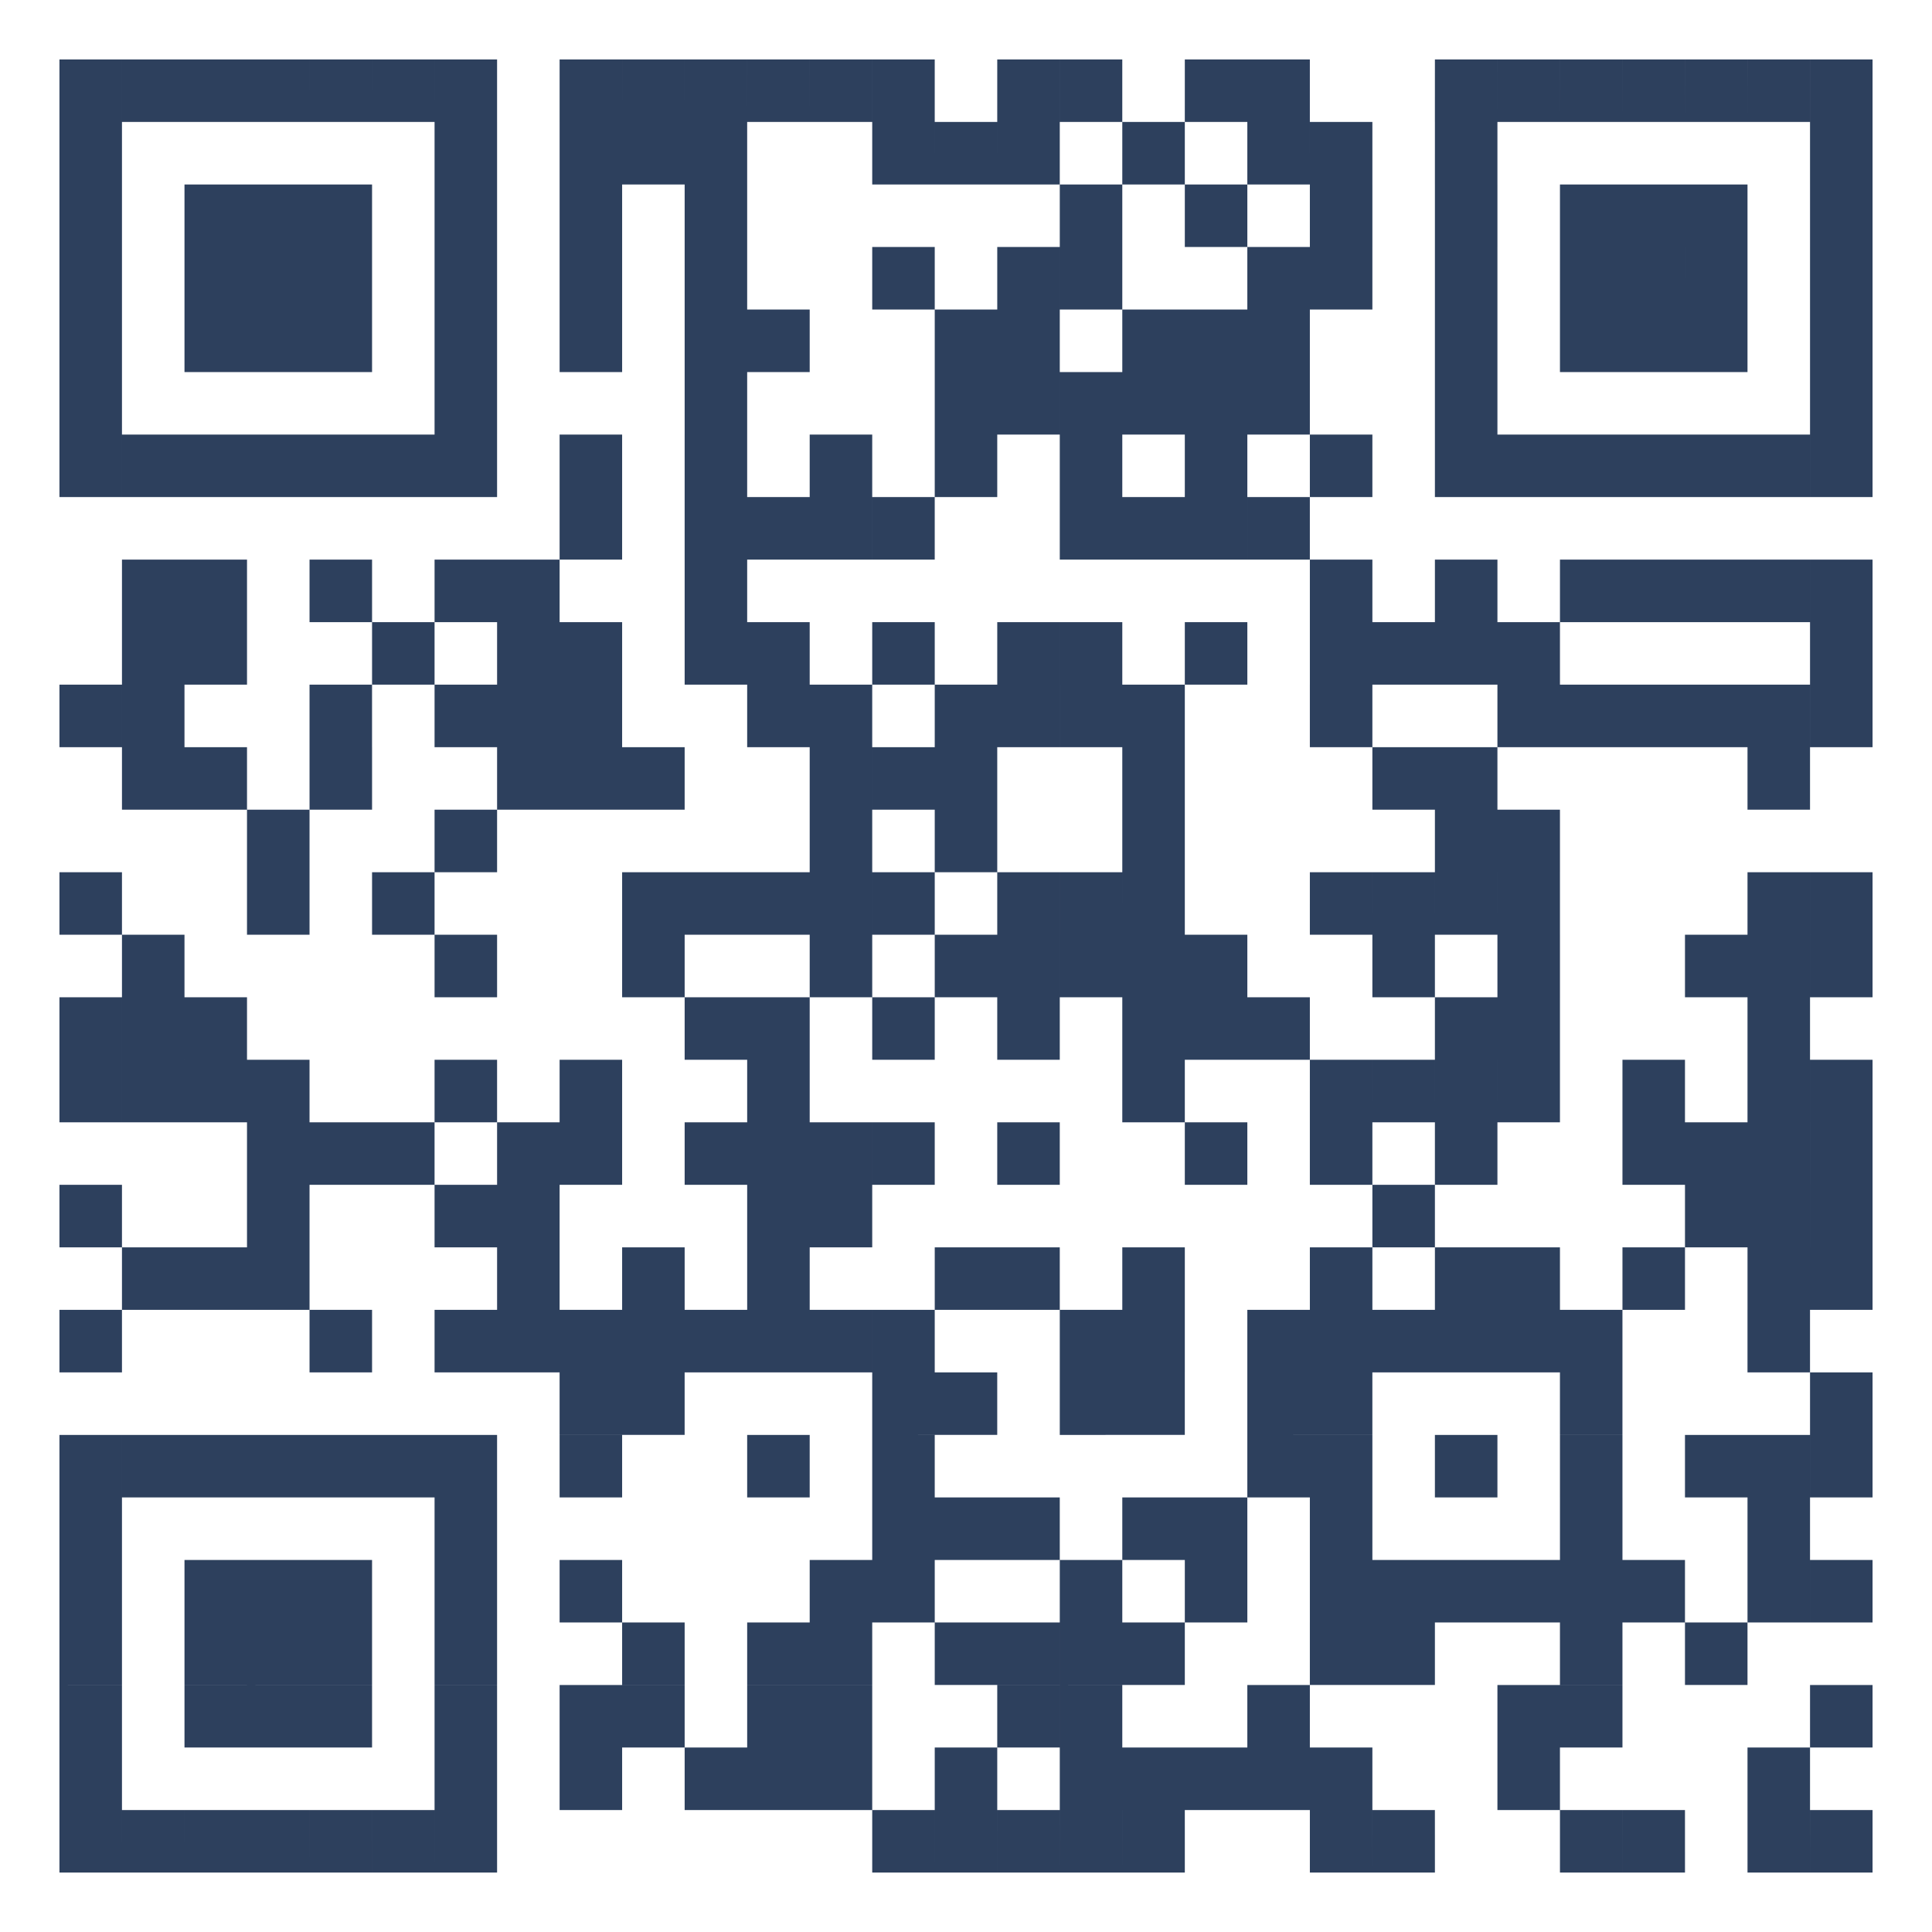 <?xml version="1.0" encoding="UTF-8"?> <svg xmlns="http://www.w3.org/2000/svg" width="130" height="130" fill="none"> <g clip-path="url(#a)"> <path fill="#2D405D" d="M4 4h4.207v4.207H4V4Zm4.207 0h4.207v4.207H8.207V4Zm4.207 0h4.207v4.207h-4.207V4Zm4.207 0h4.207v4.207H16.62V4Zm4.207 0h4.207v4.207h-4.207V4Zm4.207 0h4.206v4.207h-4.206V4Zm4.206 0h4.207v4.207h-4.207V4Zm8.414 0h4.207v4.207h-4.207V4Zm4.207 0h4.207v4.207h-4.207V4Zm4.207 0h4.207v4.207h-4.207V4Zm4.207 0h4.207v4.207h-4.207V4Zm4.207 0h4.207v4.207h-4.207V4Zm4.207 0h4.207v4.207H58.69V4Zm8.413 0h4.207v4.207h-4.207V4Zm4.207 0h4.207v4.207H71.31V4Zm8.414 0h4.207v4.207h-4.207V4Zm4.207 0h4.207v4.207H83.93V4Zm12.62 0h4.208v4.207h-4.207V4Zm4.208 0h4.207v4.207h-4.207V4Zm4.207 0h4.206v4.207h-4.206V4Zm4.206 0h4.207v4.207h-4.207V4Zm4.207 0h4.207v4.207h-4.207V4Zm4.207 0h4.207v4.207h-4.207V4Zm4.207 0H126v4.207h-4.207V4ZM4 8.207h4.207v4.207H4V8.207Zm25.241 0h4.207v4.207h-4.207V8.207Zm8.414 0h4.207v4.207h-4.207V8.207Zm4.207 0h4.207v4.207h-4.207V8.207Zm4.207 0h4.207v4.207h-4.207V8.207Zm12.62 0h4.208v4.207H58.69V8.207Zm4.208 0h4.206v4.207h-4.206V8.207Zm4.206 0h4.207v4.207h-4.207V8.207Zm8.414 0h4.207v4.207h-4.207V8.207Zm8.414 0h4.207v4.207H83.93V8.207Zm4.207 0h4.207v4.207h-4.207V8.207Zm8.414 0h4.207v4.207h-4.207V8.207Zm25.241 0H126v4.207h-4.207V8.207ZM4 12.414h4.207v4.207H4v-4.207Zm8.414 0h4.207v4.207h-4.207v-4.207Zm4.207 0h4.207v4.207H16.62v-4.207Zm4.207 0h4.207v4.207h-4.207v-4.207Zm8.413 0h4.207v4.207h-4.207v-4.207Zm8.414 0h4.207v4.207h-4.207v-4.207Zm8.414 0h4.207v4.207h-4.207v-4.207Zm25.241 0h4.207v4.207H71.31v-4.207Zm8.414 0h4.207v4.207h-4.207v-4.207Zm8.414 0h4.207v4.207h-4.207v-4.207Zm8.414 0h4.207v4.207h-4.207v-4.207Zm8.414 0h4.206v4.207h-4.206v-4.207Zm4.206 0h4.207v4.207h-4.207v-4.207Zm4.207 0h4.207v4.207h-4.207v-4.207Zm8.414 0H126v4.207h-4.207v-4.207ZM4 16.62h4.207v4.207H4V16.62Zm8.414 0h4.207v4.207h-4.207V16.62Zm4.207 0h4.207v4.207H16.62V16.62Zm4.207 0h4.207v4.207h-4.207V16.62Zm8.413 0h4.207v4.207h-4.207V16.62Zm8.414 0h4.207v4.207h-4.207V16.62Zm8.414 0h4.207v4.207h-4.207V16.62Zm12.62 0h4.208v4.207H58.69V16.62Zm8.414 0h4.207v4.207h-4.207V16.62Zm4.207 0h4.207v4.207H71.31V16.62Zm12.621 0h4.207v4.207H83.93V16.62Zm4.207 0h4.207v4.207h-4.207V16.62Zm8.414 0h4.207v4.207h-4.207V16.62Zm8.414 0h4.206v4.207h-4.206V16.62Zm4.206 0h4.207v4.207h-4.207V16.62Zm4.207 0h4.207v4.207h-4.207V16.62Zm8.414 0H126v4.207h-4.207V16.62ZM4 20.828h4.207v4.207H4v-4.207Zm8.414 0h4.207v4.207h-4.207v-4.207Zm4.207 0h4.207v4.207H16.62v-4.207Zm4.207 0h4.207v4.207h-4.207v-4.207Zm8.413 0h4.207v4.207h-4.207v-4.207Zm8.414 0h4.207v4.207h-4.207v-4.207Zm8.414 0h4.207v4.207h-4.207v-4.207Zm4.207 0h4.207v4.207h-4.207v-4.207Zm12.62 0h4.207v4.207h-4.206v-4.207Zm4.207 0h4.207v4.207h-4.207v-4.207Zm8.414 0h4.207v4.207h-4.207v-4.207Zm4.207 0h4.207v4.207h-4.207v-4.207Zm4.207 0h4.207v4.207H83.93v-4.207Zm12.62 0h4.208v4.207h-4.207v-4.207Zm8.415 0h4.206v4.207h-4.206v-4.207Zm4.206 0h4.207v4.207h-4.207v-4.207Zm4.207 0h4.207v4.207h-4.207v-4.207Zm8.414 0H126v4.207h-4.207v-4.207ZM4 25.035h4.207v4.206H4v-4.206Zm25.241 0h4.207v4.206h-4.207v-4.206Zm16.828 0h4.207v4.206h-4.207v-4.206Zm16.828 0h4.206v4.206h-4.206v-4.206Zm4.206 0h4.207v4.206h-4.207v-4.206Zm4.207 0h4.207v4.206H71.31v-4.206Zm4.207 0h4.207v4.206h-4.207v-4.206Zm4.207 0h4.207v4.206h-4.207v-4.206Zm4.207 0h4.207v4.206H83.93v-4.206Zm12.62 0h4.208v4.206h-4.207v-4.206Zm25.242 0H126v4.206h-4.207v-4.206ZM4 29.24h4.207v4.207H4v-4.207Zm4.207 0h4.207v4.207H8.207v-4.207Zm4.207 0h4.207v4.207h-4.207v-4.207Zm4.207 0h4.207v4.207H16.62v-4.207Zm4.207 0h4.207v4.207h-4.207v-4.207Zm4.207 0h4.206v4.207h-4.206v-4.207Zm4.206 0h4.207v4.207h-4.207v-4.207Zm8.414 0h4.207v4.207h-4.207v-4.207Zm8.414 0h4.207v4.207h-4.207v-4.207Zm8.414 0h4.207v4.207h-4.207v-4.207Zm8.414 0h4.206v4.207h-4.206v-4.207Zm8.413 0h4.207v4.207H71.31v-4.207Zm8.414 0h4.207v4.207h-4.207v-4.207Zm8.414 0h4.207v4.207h-4.207v-4.207Zm8.414 0h4.207v4.207h-4.207v-4.207Zm4.207 0h4.207v4.207h-4.207v-4.207Zm4.207 0h4.206v4.207h-4.206v-4.207Zm4.206 0h4.207v4.207h-4.207v-4.207Zm4.207 0h4.207v4.207h-4.207v-4.207Zm4.207 0h4.207v4.207h-4.207v-4.207Zm4.207 0H126v4.207h-4.207v-4.207Zm-84.138 4.207h4.207v4.207h-4.207v-4.207Zm8.414 0h4.207v4.207h-4.207v-4.207Zm4.207 0h4.207v4.207h-4.207v-4.207Zm4.207 0h4.207v4.207h-4.207v-4.207Zm4.207 0h4.207v4.207H58.69v-4.207Zm12.62 0h4.207v4.207H71.31v-4.207Zm4.207 0h4.207v4.207h-4.207v-4.207Zm4.207 0h4.207v4.207h-4.207v-4.207Zm4.207 0h4.207v4.207H83.93v-4.207ZM8.207 37.655h4.207v4.207H8.207v-4.207Zm4.207 0h4.207v4.207h-4.207v-4.207Zm8.414 0h4.207v4.207h-4.207v-4.207Zm8.413 0h4.207v4.207h-4.207v-4.207Zm4.207 0h4.207v4.207h-4.207v-4.207Zm12.621 0h4.207v4.207h-4.207v-4.207Zm42.069 0h4.207v4.207h-4.207v-4.207Zm8.414 0h4.207v4.207h-4.207v-4.207Zm8.414 0h4.206v4.207h-4.206v-4.207Zm4.206 0h4.207v4.207h-4.207v-4.207Zm4.207 0h4.207v4.207h-4.207v-4.207Zm4.207 0h4.207v4.207h-4.207v-4.207Zm4.207 0H126v4.207h-4.207v-4.207ZM8.207 41.862h4.207v4.207H8.207v-4.207Zm4.207 0h4.207v4.207h-4.207v-4.207Zm12.62 0h4.207v4.207h-4.206v-4.207Zm8.414 0h4.207v4.207h-4.207v-4.207Zm4.207 0h4.207v4.207h-4.207v-4.207Zm8.414 0h4.207v4.207h-4.207v-4.207Zm4.207 0h4.207v4.207h-4.207v-4.207Zm8.414 0h4.207v4.207H58.69v-4.207Zm8.413 0h4.207v4.207h-4.207v-4.207Zm4.207 0h4.207v4.207H71.31v-4.207Zm8.414 0h4.207v4.207h-4.207v-4.207Zm8.414 0h4.207v4.207h-4.207v-4.207Zm4.207 0h4.207v4.207h-4.207v-4.207Zm4.207 0h4.207v4.207h-4.207v-4.207Zm4.207 0h4.207v4.207h-4.207v-4.207Zm21.034 0H126v4.207h-4.207v-4.207ZM4 46.07h4.207v4.207H4v-4.207Zm4.207 0h4.207v4.207H8.207v-4.207Zm12.62 0h4.207v4.207h-4.206v-4.207Zm8.414 0h4.207v4.207h-4.207v-4.207Zm4.207 0h4.207v4.207h-4.207v-4.207Zm4.207 0h4.207v4.207h-4.207v-4.207Zm12.62 0h4.208v4.207h-4.207v-4.207Zm4.208 0h4.207v4.207h-4.207v-4.207Zm8.414 0h4.206v4.207h-4.206v-4.207Zm4.206 0h4.207v4.207h-4.207v-4.207Zm4.207 0h4.207v4.207H71.31v-4.207Zm4.207 0h4.207v4.207h-4.207v-4.207Zm12.62 0h4.208v4.207h-4.207v-4.207Zm12.622 0h4.207v4.207h-4.207v-4.207Zm4.207 0h4.206v4.207h-4.206v-4.207Zm4.206 0h4.207v4.207h-4.207v-4.207Zm4.207 0h4.207v4.207h-4.207v-4.207Zm4.207 0h4.207v4.207h-4.207v-4.207Zm4.207 0H126v4.207h-4.207v-4.207ZM8.207 50.276h4.207v4.207H8.207v-4.207Zm4.207 0h4.207v4.207h-4.207v-4.207Zm8.414 0h4.207v4.207h-4.207v-4.207Zm12.62 0h4.207v4.207h-4.207v-4.207Zm4.207 0h4.207v4.207h-4.207v-4.207Zm4.207 0h4.207v4.207h-4.207v-4.207Zm12.62 0h4.208v4.207h-4.207v-4.207Zm4.208 0h4.207v4.207H58.69v-4.207Zm4.207 0h4.206v4.207h-4.206v-4.207Zm12.62 0h4.207v4.207h-4.207v-4.207Zm16.828 0h4.207v4.207h-4.207v-4.207Zm4.207 0h4.207v4.207h-4.207v-4.207Zm21.034 0h4.207v4.207h-4.207v-4.207ZM16.621 54.483h4.207v4.207H16.62v-4.207Zm12.62 0h4.207v4.207h-4.207v-4.207Zm25.242 0h4.207v4.207h-4.207v-4.207Zm8.414 0h4.206v4.207h-4.206v-4.207Zm12.62 0h4.207v4.207h-4.207v-4.207Zm21.035 0h4.207v4.207h-4.207v-4.207Zm4.207 0h4.207v4.207h-4.207v-4.207ZM4 58.69h4.207v4.207H4V58.69Zm12.62 0h4.208v4.207H16.62V58.69Zm8.415 0h4.206v4.207h-4.206V58.69Zm16.827 0h4.207v4.207h-4.207V58.69Zm4.207 0h4.207v4.207h-4.207V58.69Zm4.207 0h4.207v4.207h-4.207V58.69Zm4.207 0h4.207v4.207h-4.207V58.69Zm4.207 0h4.207v4.207H58.69V58.69Zm8.413 0h4.207v4.207h-4.207V58.69Zm4.207 0h4.207v4.207H71.31V58.69Zm4.207 0h4.207v4.207h-4.207V58.69Zm12.62 0h4.208v4.207h-4.207V58.69Zm4.208 0h4.207v4.207h-4.207V58.69Zm4.207 0h4.207v4.207h-4.207V58.69Zm4.207 0h4.207v4.207h-4.207V58.69Zm16.827 0h4.207v4.207h-4.207V58.69Zm4.207 0H126v4.207h-4.207V58.69ZM8.207 62.897h4.207v4.206H8.207v-4.206Zm21.034 0h4.207v4.206h-4.207v-4.206Zm12.621 0h4.207v4.206h-4.207v-4.206Zm12.62 0h4.208v4.206h-4.207v-4.206Zm8.415 0h4.206v4.206h-4.206v-4.206Zm4.206 0h4.207v4.206h-4.207v-4.206Zm4.207 0h4.207v4.206H71.31v-4.206Zm4.207 0h4.207v4.206h-4.207v-4.206Zm4.207 0h4.207v4.206h-4.207v-4.206Zm12.62 0h4.208v4.206h-4.207v-4.206Zm8.415 0h4.207v4.206h-4.207v-4.206Zm12.62 0h4.207v4.206h-4.207v-4.206Zm4.207 0h4.207v4.206h-4.207v-4.206Zm4.207 0H126v4.206h-4.207v-4.206ZM4 67.103h4.207v4.207H4v-4.207Zm4.207 0h4.207v4.207H8.207v-4.207Zm4.207 0h4.207v4.207h-4.207v-4.207Zm33.655 0h4.207v4.207h-4.207v-4.207Zm4.207 0h4.207v4.207h-4.207v-4.207Zm8.414 0h4.207v4.207H58.69v-4.207Zm8.413 0h4.207v4.207h-4.207v-4.207Zm8.414 0h4.207v4.207h-4.207v-4.207Zm4.207 0h4.207v4.207h-4.207v-4.207Zm4.207 0h4.207v4.207H83.93v-4.207Zm12.62 0h4.208v4.207h-4.207v-4.207Zm4.208 0h4.207v4.207h-4.207v-4.207Zm16.827 0h4.207v4.207h-4.207v-4.207ZM4 71.31h4.207v4.207H4V71.31Zm4.207 0h4.207v4.207H8.207V71.31Zm4.207 0h4.207v4.207h-4.207V71.31Zm4.207 0h4.207v4.207H16.62V71.31Zm12.62 0h4.207v4.207h-4.207V71.31Zm8.414 0h4.207v4.207h-4.207V71.31Zm12.62 0h4.208v4.207h-4.207V71.31Zm25.242 0h4.207v4.207h-4.207V71.31Zm12.62 0h4.208v4.207h-4.207V71.31Zm4.208 0h4.207v4.207h-4.207V71.31Zm4.207 0h4.207v4.207h-4.207V71.31Zm4.207 0h4.207v4.207h-4.207V71.31Zm8.413 0h4.207v4.207h-4.207V71.31Zm8.414 0h4.207v4.207h-4.207V71.31Zm4.207 0H126v4.207h-4.207V71.31ZM16.621 75.517h4.207v4.207H16.62v-4.207Zm4.207 0h4.207v4.207h-4.207v-4.207Zm4.207 0h4.206v4.207h-4.206v-4.207Zm8.413 0h4.207v4.207h-4.207v-4.207Zm4.207 0h4.207v4.207h-4.207v-4.207Zm8.414 0h4.207v4.207h-4.207v-4.207Zm4.207 0h4.207v4.207h-4.207v-4.207Zm4.207 0h4.207v4.207h-4.207v-4.207Zm4.207 0h4.207v4.207H58.69v-4.207Zm8.413 0h4.207v4.207h-4.207v-4.207Zm12.621 0h4.207v4.207h-4.207v-4.207Zm8.414 0h4.207v4.207h-4.207v-4.207Zm8.414 0h4.207v4.207h-4.207v-4.207Zm12.62 0h4.207v4.207h-4.207v-4.207Zm4.207 0h4.207v4.207h-4.207v-4.207Zm4.207 0h4.207v4.207h-4.207v-4.207Zm4.207 0H126v4.207h-4.207v-4.207ZM4 79.724h4.207v4.207H4v-4.207Zm12.62 0h4.208v4.207H16.62v-4.207Zm12.621 0h4.207v4.207h-4.207v-4.207Zm4.207 0h4.207v4.207h-4.207v-4.207Zm16.828 0h4.207v4.207h-4.207v-4.207Zm4.207 0h4.207v4.207h-4.207v-4.207Zm37.862 0h4.207v4.207h-4.207v-4.207Zm21.034 0h4.207v4.207h-4.207v-4.207Zm4.207 0h4.207v4.207h-4.207v-4.207Zm4.207 0H126v4.207h-4.207v-4.207ZM8.207 83.931h4.207v4.207H8.207V83.93Zm4.207 0h4.207v4.207h-4.207V83.93Zm4.207 0h4.207v4.207H16.62V83.93Zm16.827 0h4.207v4.207h-4.207V83.93Zm8.414 0h4.207v4.207h-4.207V83.93Zm8.414 0h4.207v4.207h-4.207V83.93Zm12.62 0h4.207v4.207h-4.206V83.93Zm4.207 0h4.207v4.207h-4.207V83.93Zm8.414 0h4.207v4.207h-4.207V83.93Zm12.62 0h4.208v4.207h-4.207V83.93Zm8.415 0h4.207v4.207h-4.207V83.93Zm4.207 0h4.207v4.207h-4.207V83.93Zm8.413 0h4.207v4.207h-4.207V83.93Zm8.414 0h4.207v4.207h-4.207V83.93Zm4.207 0H126v4.207h-4.207V83.93ZM4 88.138h4.207v4.207H4v-4.207Zm16.828 0h4.207v4.207h-4.207v-4.207Zm8.413 0h4.207v4.207h-4.207v-4.207Zm4.207 0h4.207v4.207h-4.207v-4.207Zm4.207 0h4.207v4.207h-4.207v-4.207Zm4.207 0h4.207v4.207h-4.207v-4.207Zm4.207 0h4.207v4.207h-4.207v-4.207Zm4.207 0h4.207v4.207h-4.207v-4.207Zm4.207 0h4.207v4.207h-4.207v-4.207Zm4.207 0h4.207v4.207H58.69v-4.207Zm12.62 0h4.207v4.207H71.31v-4.207Zm4.207 0h4.207v4.207h-4.207v-4.207Zm8.414 0h4.207v4.207H83.93v-4.207Zm4.207 0h4.207v4.207h-4.207v-4.207Zm4.207 0h4.207v4.207h-4.207v-4.207Zm4.207 0h4.207v4.207h-4.207v-4.207Zm4.207 0h4.207v4.207h-4.207v-4.207Zm4.207 0h4.206v4.207h-4.206v-4.207Zm12.62 0h4.207v4.207h-4.207v-4.207Zm-79.93 4.207h4.206v4.207h-4.207v-4.207Zm4.206 0h4.207v4.207h-4.207v-4.207Zm16.828 0h4.207v4.207H58.69v-4.207Zm4.207 0h4.206v4.207h-4.206v-4.207Zm8.413 0h4.207v4.207H71.31v-4.207Zm4.207 0h4.207v4.207h-4.207v-4.207Zm8.414 0h4.207v4.207H83.93v-4.207Zm4.207 0h4.207v4.207h-4.207v-4.207Zm16.828 0h4.206v4.207h-4.206v-4.207Zm16.827 0H126v4.207h-4.207v-4.207ZM4 96.552h4.207v4.207H4v-4.207Zm4.207 0h4.207v4.207H8.207v-4.207Zm4.207 0h4.207v4.207h-4.207v-4.207Zm4.207 0h4.207v4.207H16.62v-4.207Zm4.207 0h4.207v4.207h-4.207v-4.207Zm4.207 0h4.206v4.207h-4.206v-4.207Zm4.206 0h4.207v4.207h-4.207v-4.207Zm8.414 0h4.207v4.207h-4.207v-4.207Zm12.62 0h4.208v4.207h-4.207v-4.207Zm8.415 0h4.207v4.207H58.69v-4.207Zm25.241 0h4.207v4.207H83.93v-4.207Zm4.207 0h4.207v4.207h-4.207v-4.207Zm8.414 0h4.207v4.207h-4.207v-4.207Zm8.414 0h4.206v4.207h-4.206v-4.207Zm8.413 0h4.207v4.207h-4.207v-4.207Zm4.207 0h4.207v4.207h-4.207v-4.207Zm4.207 0H126v4.207h-4.207v-4.207ZM4 100.759h4.207v4.207H4v-4.207Zm25.241 0h4.207v4.207h-4.207v-4.207Zm29.449 0h4.207v4.207H58.69v-4.207Zm4.207 0h4.206v4.207h-4.206v-4.207Zm4.206 0h4.207v4.207h-4.207v-4.207Zm8.414 0h4.207v4.207h-4.207v-4.207Zm4.207 0h4.207v4.207h-4.207v-4.207Zm8.414 0h4.207v4.207h-4.207v-4.207Zm16.828 0h4.206v4.207h-4.206v-4.207Zm12.62 0h4.207v4.207h-4.207v-4.207ZM4 104.966h4.207v4.206H4v-4.206Zm8.414 0h4.207v4.206h-4.207v-4.206Zm4.207 0h4.207v4.206H16.62v-4.206Zm4.207 0h4.207v4.206h-4.207v-4.206Zm8.413 0h4.207v4.206h-4.207v-4.206Zm8.414 0h4.207v4.206h-4.207v-4.206Zm16.828 0h4.207v4.206h-4.207v-4.206Zm4.207 0h4.207v4.206H58.69v-4.206Zm12.62 0h4.207v4.206H71.31v-4.206Zm8.414 0h4.207v4.206h-4.207v-4.206Zm8.414 0h4.207v4.206h-4.207v-4.206Zm4.207 0h4.207v4.206h-4.207v-4.206Zm4.207 0h4.207v4.206h-4.207v-4.206Zm4.207 0h4.207v4.206h-4.207v-4.206Zm4.207 0h4.206v4.206h-4.206v-4.206Zm4.206 0h4.207v4.206h-4.207v-4.206Zm8.414 0h4.207v4.206h-4.207v-4.206Zm4.207 0H126v4.206h-4.207v-4.206ZM4 109.172h4.207v4.207H4v-4.207Zm8.414 0h4.207v4.207h-4.207v-4.207Zm4.207 0h4.207v4.207H16.62v-4.207Zm4.207 0h4.207v4.207h-4.207v-4.207Zm8.413 0h4.207v4.207h-4.207v-4.207Zm12.621 0h4.207v4.207h-4.207v-4.207Zm8.414 0h4.207v4.207h-4.207v-4.207Zm4.207 0h4.207v4.207h-4.207v-4.207Zm8.414 0h4.206v4.207h-4.206v-4.207Zm4.206 0h4.207v4.207h-4.207v-4.207Zm4.207 0h4.207v4.207H71.31v-4.207Zm4.207 0h4.207v4.207h-4.207v-4.207Zm12.62 0h4.208v4.207h-4.207v-4.207Zm4.208 0h4.207v4.207h-4.207v-4.207Zm12.621 0h4.206v4.207h-4.206v-4.207Zm8.413 0h4.207v4.207h-4.207v-4.207ZM4 113.379h4.207v4.207H4v-4.207Zm8.414 0h4.207v4.207h-4.207v-4.207Zm4.207 0h4.207v4.207H16.62v-4.207Zm4.207 0h4.207v4.207h-4.207v-4.207Zm8.413 0h4.207v4.207h-4.207v-4.207Zm8.414 0h4.207v4.207h-4.207v-4.207Zm4.207 0h4.207v4.207h-4.207v-4.207Zm8.414 0h4.207v4.207h-4.207v-4.207Zm4.207 0h4.207v4.207h-4.207v-4.207Zm12.62 0h4.207v4.207h-4.207v-4.207Zm4.207 0h4.207v4.207H71.31v-4.207Zm12.621 0h4.207v4.207H83.93v-4.207Zm16.828 0h4.207v4.207h-4.207v-4.207Zm4.207 0h4.206v4.207h-4.206v-4.207Zm16.827 0H126v4.207h-4.207v-4.207ZM4 117.586h4.207v4.207H4v-4.207Zm25.241 0h4.207v4.207h-4.207v-4.207Zm8.414 0h4.207v4.207h-4.207v-4.207Zm8.414 0h4.207v4.207h-4.207v-4.207Zm4.207 0h4.207v4.207h-4.207v-4.207Zm4.207 0h4.207v4.207h-4.207v-4.207Zm8.414 0h4.206v4.207h-4.206v-4.207Zm8.413 0h4.207v4.207H71.31v-4.207Zm4.207 0h4.207v4.207h-4.207v-4.207Zm4.207 0h4.207v4.207h-4.207v-4.207Zm4.207 0h4.207v4.207H83.93v-4.207Zm4.207 0h4.207v4.207h-4.207v-4.207Zm12.621 0h4.207v4.207h-4.207v-4.207Zm16.827 0h4.207v4.207h-4.207v-4.207ZM4 121.793h4.207V126H4v-4.207Zm4.207 0h4.207V126H8.207v-4.207Zm4.207 0h4.207V126h-4.207v-4.207Zm4.207 0h4.207V126H16.62v-4.207Zm4.207 0h4.207V126h-4.207v-4.207Zm4.207 0h4.206V126h-4.206v-4.207Zm4.206 0h4.207V126h-4.207v-4.207Zm29.449 0h4.207V126H58.69v-4.207Zm4.207 0h4.206V126h-4.206v-4.207Zm4.206 0h4.207V126h-4.207v-4.207Zm4.207 0h4.207V126H71.31v-4.207Zm4.207 0h4.207V126h-4.207v-4.207Zm12.62 0h4.208V126h-4.207v-4.207Zm4.208 0h4.207V126h-4.207v-4.207Zm12.621 0h4.206V126h-4.206v-4.207Zm4.206 0h4.207V126h-4.207v-4.207Zm8.414 0h4.207V126h-4.207v-4.207Zm4.207 0H126V126h-4.207v-4.207Z"></path> </g> <defs> <clipPath id="a"> <path fill="#fff" d="M0 0h130v130H0z"></path> </clipPath> </defs> </svg> 
